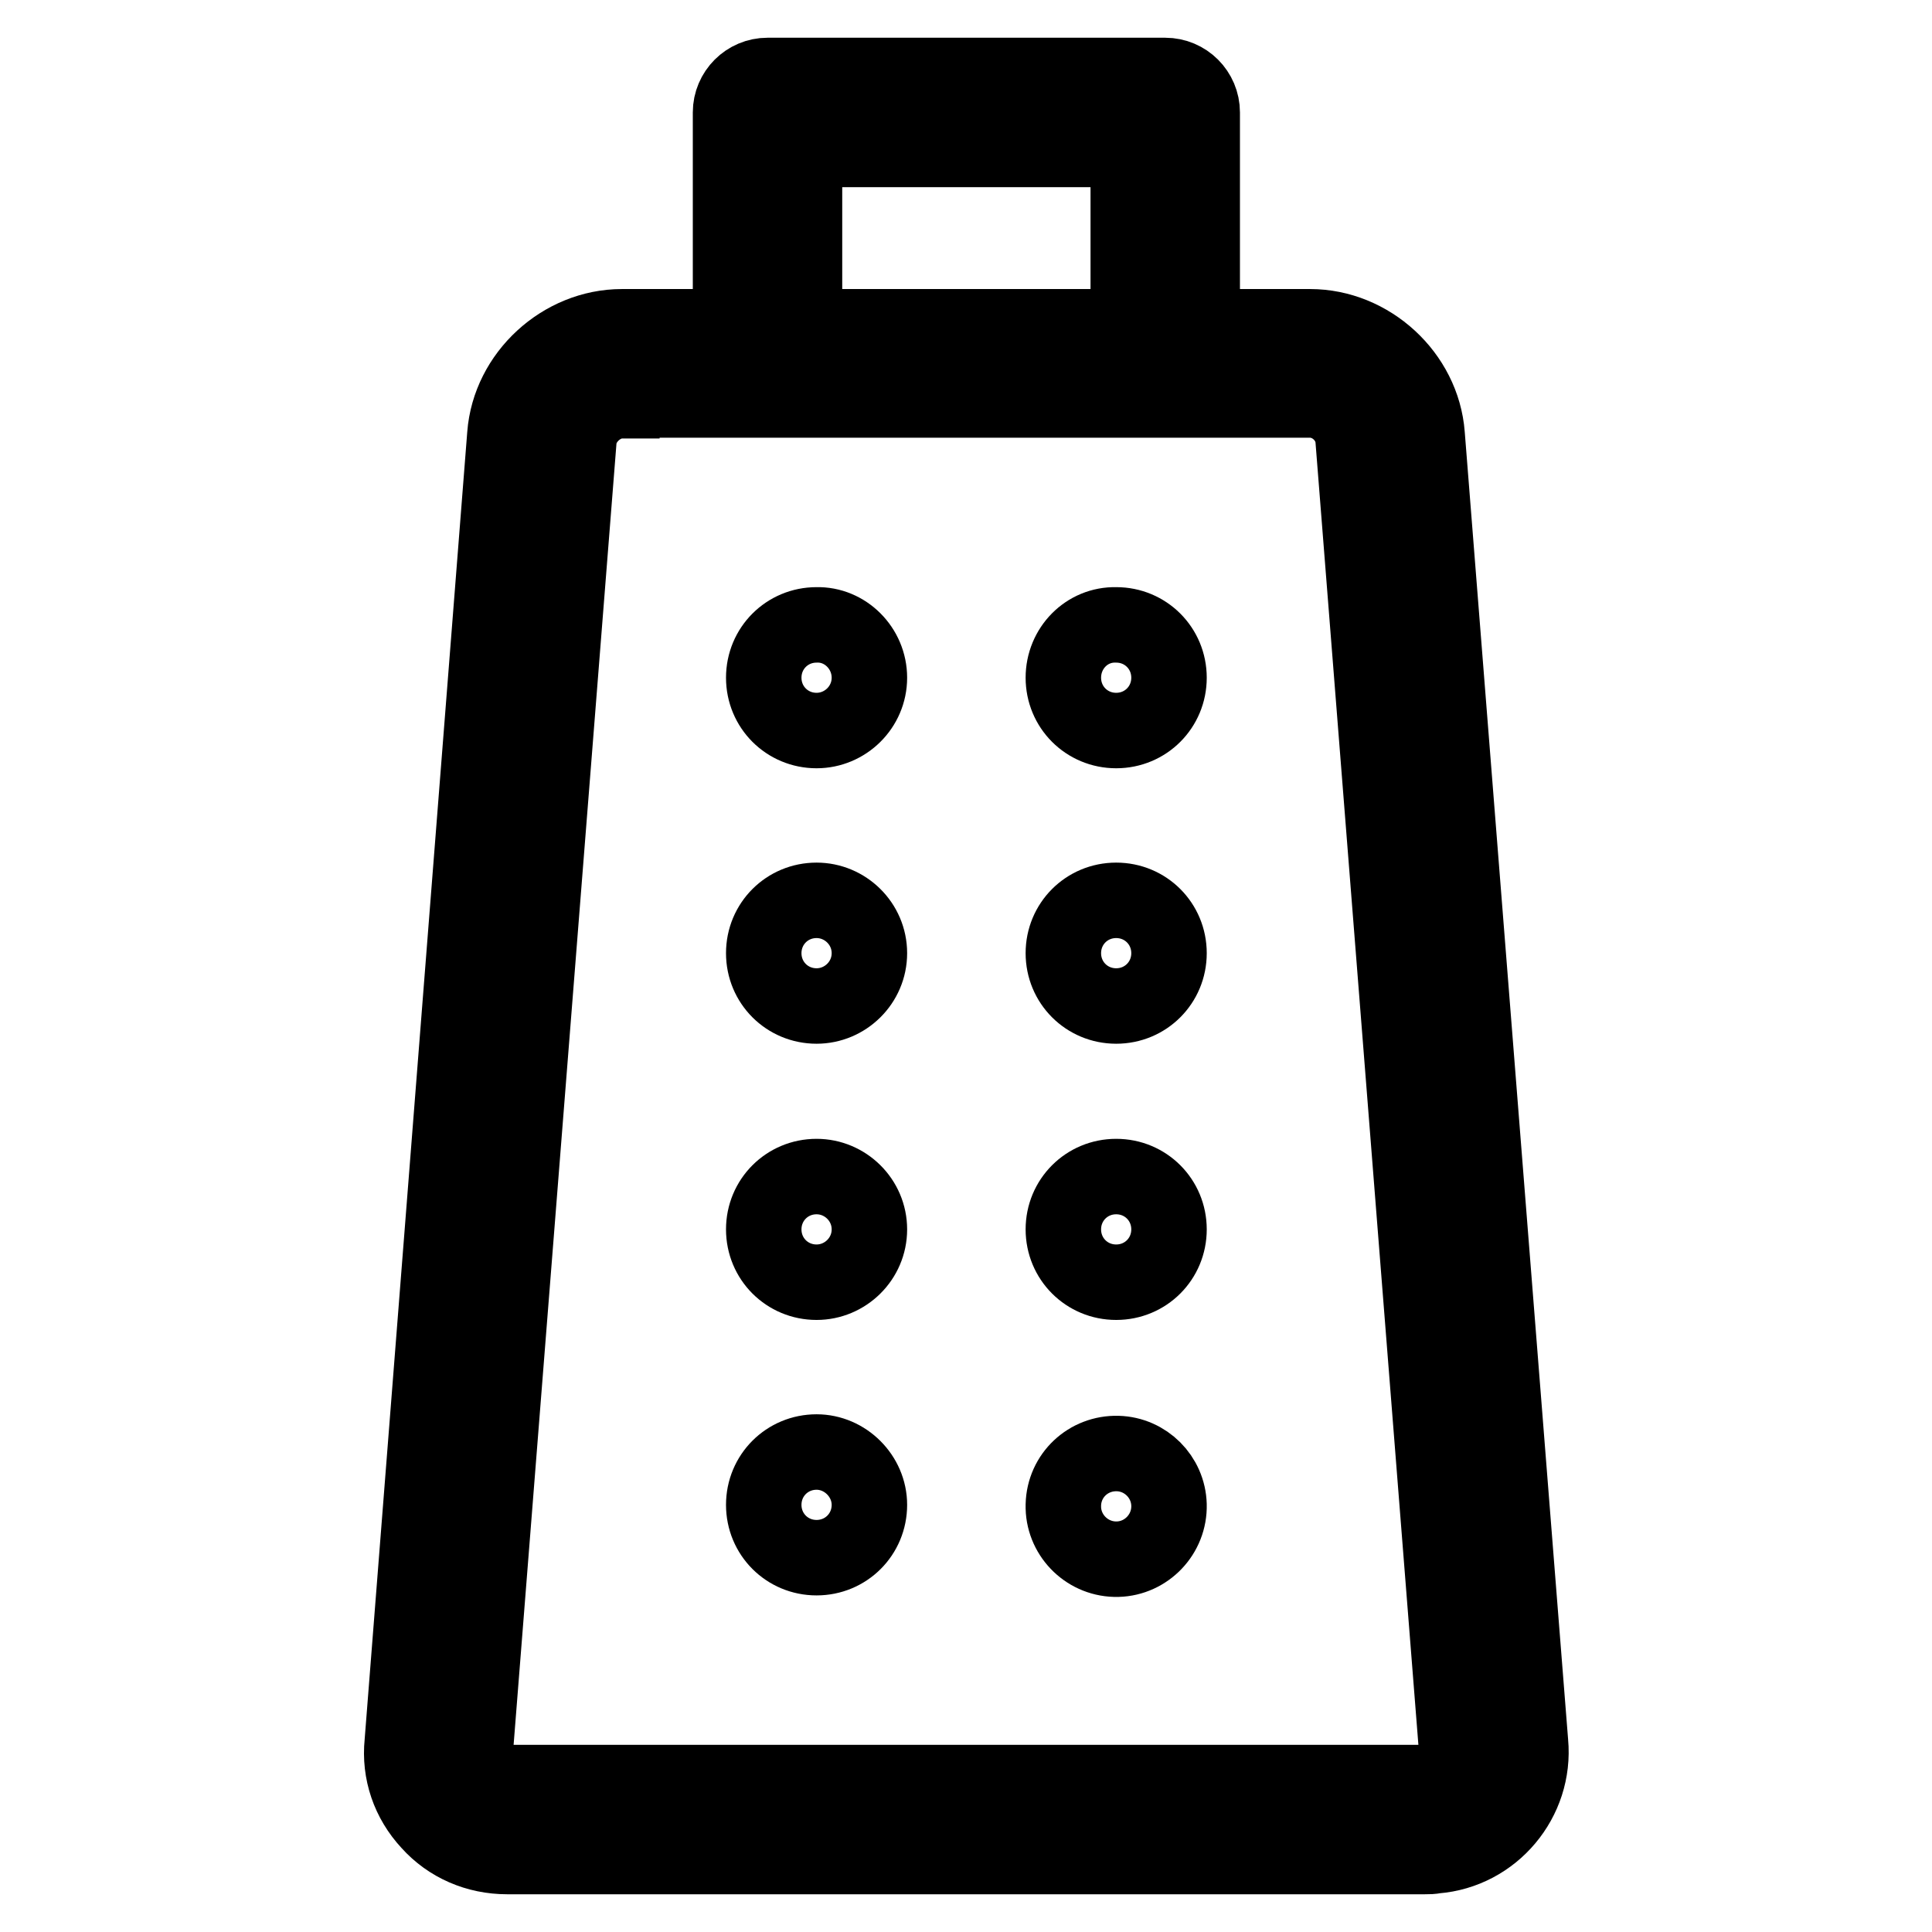 <?xml version="1.0" encoding="utf-8"?>
<!-- Svg Vector Icons : http://www.onlinewebfonts.com/icon -->
<!DOCTYPE svg PUBLIC "-//W3C//DTD SVG 1.1//EN" "http://www.w3.org/Graphics/SVG/1.1/DTD/svg11.dtd">
<svg version="1.1" xmlns="http://www.w3.org/2000/svg" xmlns:xlink="http://www.w3.org/1999/xlink" x="0px" y="0px" viewBox="0 0 256 256" enable-background="new 0 0 256 256" xml:space="preserve">
<g> <path stroke-width="10" fill-opacity="0" stroke="#000000"  d="M188.8,246H67.2c-4,0-7.7-1.6-10.3-4.5c-2.7-2.9-4-6.7-3.6-10.6L66.9,57.6c0.6-7.9,7.6-14.3,15.5-14.3h91.2 c7.9,0,14.9,6.4,15.5,14.3l13.7,173.3c0.7,7.6-5,14.4-12.6,15C189.7,246,189.3,246,188.8,246z M82.4,53.1c-2.8,0-5.5,2.5-5.7,5.3 L63,231.7c-0.1,1.2,0.3,2.3,1.1,3.2c0.8,0.8,1.9,1.3,3.1,1.3h121.6c1.2,0,2.3-0.5,3.1-1.3c0.8-0.9,1.2-2,1.1-3.2L179.3,58.3 c-0.2-2.9-2.8-5.3-5.7-5.3H82.4z M154.4,49.4c-2.7,0-4.9-2.2-4.9-4.9V19.8h-42.9v24.7c0,2.7-2.2,4.9-4.9,4.9 c-2.7,0-4.9-2.2-4.9-4.9V14.9c0-2.7,2.2-4.9,4.9-4.9l0,0h52.7c2.7,0,4.9,2.2,4.9,4.9v29.6C159.3,47.2,157.1,49.4,154.4,49.4 L154.4,49.4z M115.2,89.8c0,3.9-3.2,7-7,7c-3.9,0-7-3.1-7-7c0-3.9,3.1-7,7-7C112,82.7,115.2,85.9,115.2,89.8z M140.9,89.8 c0,3.9,3.1,7,7,7c3.9,0,7-3.1,7-7c0,0,0,0,0,0c0-3.9-3.1-7-7-7C144,82.7,140.9,85.9,140.9,89.8C140.9,89.8,140.9,89.8,140.9,89.8z  M115.2,126.3c0,3.9-3.2,7-7,7c-3.9,0-7-3.1-7-7c0-3.9,3.1-7,7-7C112,119.3,115.2,122.4,115.2,126.3z M140.9,126.3c0,3.9,3.1,7,7,7 c3.9,0,7-3.1,7-7c0,0,0,0,0,0c0-3.9-3.1-7-7-7C144,119.3,140.9,122.4,140.9,126.3C140.9,126.3,140.9,126.3,140.9,126.3z  M115.2,162.9c0,3.9-3.2,7-7,7c-3.9,0-7-3.1-7-7c0-3.9,3.1-7,7-7C112,155.9,115.2,159,115.2,162.9z M154.9,162.9c0,3.9-3.1,7-7,7 c-3.9,0-7-3.1-7-7c0-3.9,3.1-7,7-7C151.8,155.9,154.9,159,154.9,162.9z M115.2,199.4c0,3.9-3.1,7-7,7c-3.9,0-7-3.1-7-7 c0-3.9,3.1-7,7-7C112,192.4,115.2,195.6,115.2,199.4z M154.9,199.4c0.1,3.9-3,7.1-6.8,7.2c-3.9,0.1-7.1-3-7.2-6.8 c0-0.1,0-0.2,0-0.4c0.1-3.9,3.3-6.9,7.2-6.8C151.8,192.7,154.8,195.7,154.9,199.4z"/></g>
</svg>
